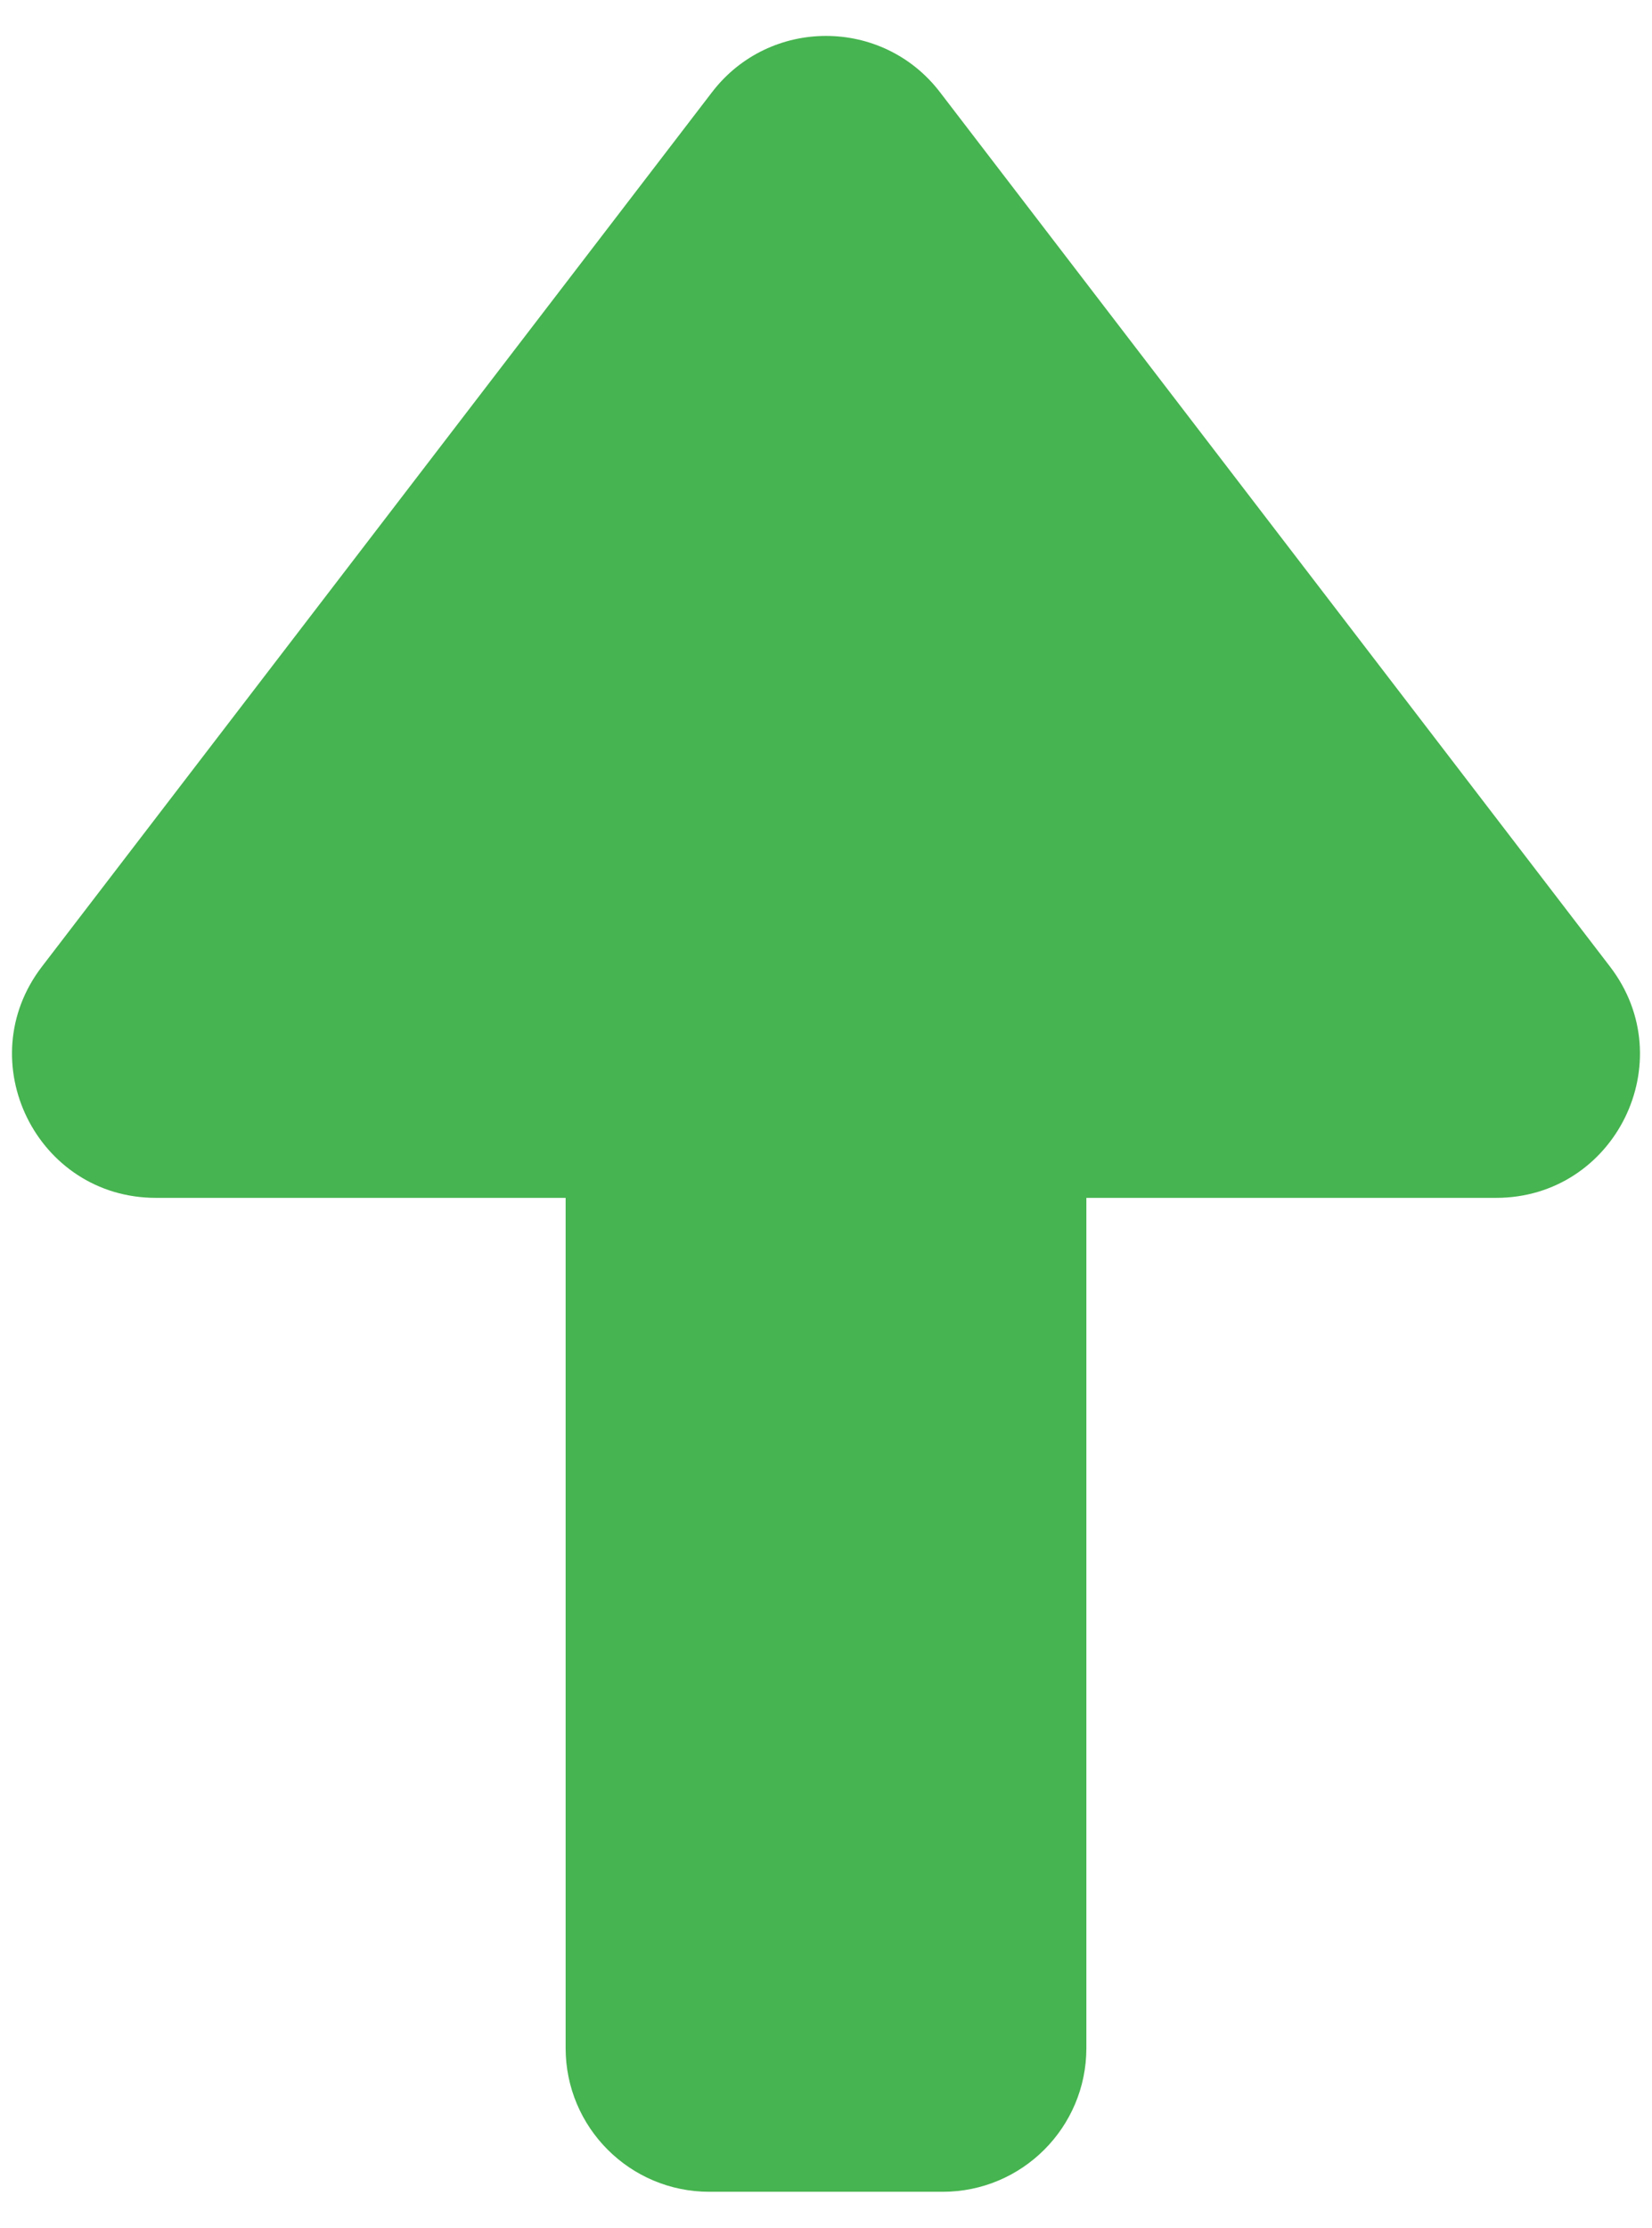 <svg width="23" height="31" viewBox="0 0 23 31" fill="none" xmlns="http://www.w3.org/2000/svg">
<path d="M13.087 1.283C12.287 0.239 10.713 0.239 9.913 1.283L0.583 13.452C-0.425 14.768 0.513 16.669 2.171 16.669H7.875V28.5C7.875 29.605 8.77 30.5 9.875 30.5H13.125C14.229 30.5 15.125 29.605 15.125 28.5V16.669H20.829C22.487 16.669 23.425 14.768 22.416 13.452L13.087 1.283Z" fill="#46B450"/>
</svg>
